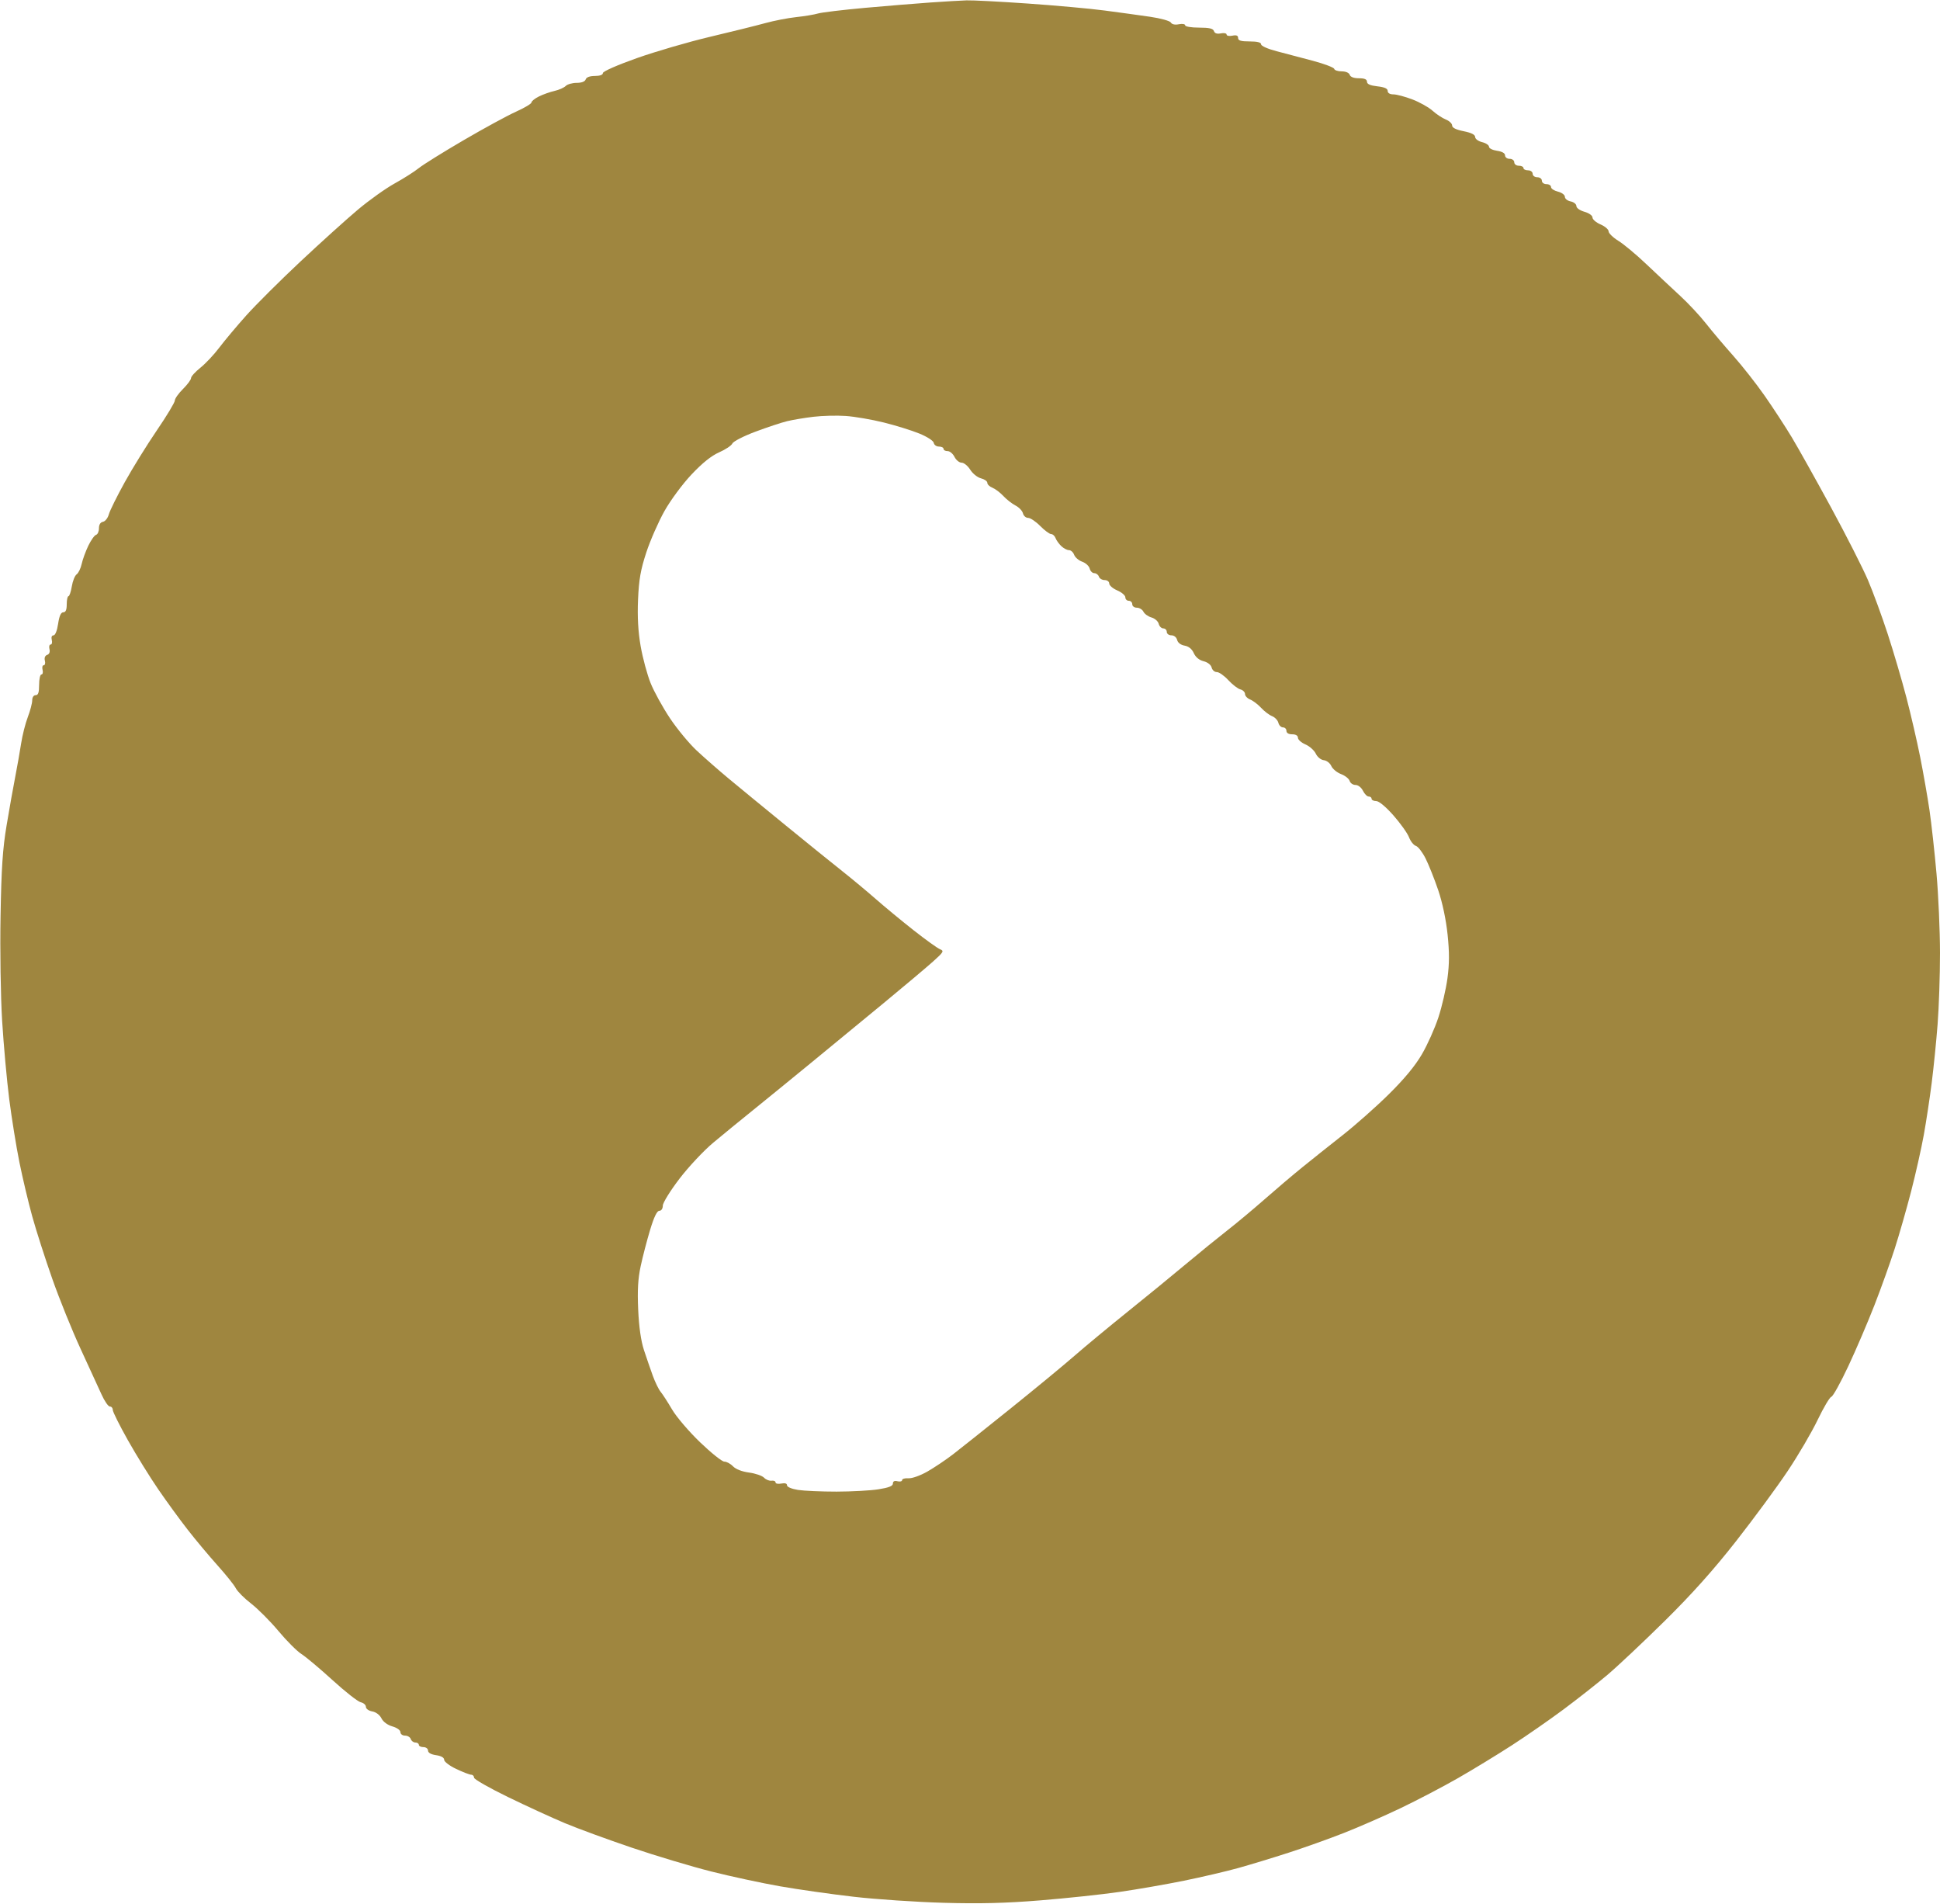 <svg version="1.2" xmlns="http://www.w3.org/2000/svg" viewBox="0 0 843 827" width="843" height="827">
	<style>
		.s0 { fill: #9f863f } 
	</style>
	<path id="Path 0" fill-rule="evenodd" class="s0" d="m420 0.16c2.48-0.09 14.4 0.53 26.5 1.37 12.1 0.84 27.17 2.2 33.5 3.04 6.33 0.83 15.23 2.06 19.78 2.72 4.59 0.67 8.61 1.79 9 2.5 0.45 0.8 1.77 1.09 3.47 0.75 1.53-0.3 2.75-0.1 2.75 0.46 0 0.56 2.67 1 6 1 4.44 0 6.13 0.39 6.5 1.5q0.5 1.5 3 1c1.37-0.28 2.5-0.05 2.5 0.5 0 0.55 1.12 0.78 2.5 0.5 1.78-0.36 2.5-0.07 2.5 1 0 1.13 1.22 1.5 5 1.5q5 0 4.99 1.25c-0.01 0.71 2.92 2.01 6.75 3 3.72 0.96 10.81 2.83 15.76 4.16 4.95 1.33 9.11 2.9 9.25 3.5 0.14 0.6 1.6 1.09 3.25 1.09 1.78 0 3.2 0.61 3.5 1.5 0.32 0.95 1.78 1.5 4 1.5 2.44 0 3.5 0.45 3.5 1.5 0 1.04 1.39 1.65 4.5 2 3.11 0.35 4.5 0.96 4.5 2 0 0.93 0.94 1.5 2.5 1.5 1.37 0 5.09 0.99 8.25 2.2 3.16 1.21 7.1 3.42 8.75 4.91 1.65 1.49 4.24 3.2 5.75 3.8 1.51 0.6 2.75 1.77 2.75 2.59q0 1.5 5 2.5 5 1 5 2.5c0 0.84 1.34 1.83 3.02 2.25 1.67 0.41 3.02 1.31 3 2-0.01 0.69 1.56 1.47 3.48 1.75 2.22 0.32 3.5 1.05 3.5 2 0 0.83 0.89 1.5 2 1.5 1.11 0 2 0.67 2 1.5 0 0.83 0.89 1.5 2 1.5 1.1 0 2 0.45 2 1 0 0.55 0.9 1 2 1 1.11 0 2 0.67 2 1.5 0 0.83 0.89 1.5 2 1.5 1.11 0 2 0.67 2 1.5 0 0.83 0.89 1.5 2 1.5 1.1 0 1.99 0.56 1.98 1.25-0.02 0.69 1.33 1.59 3 2 1.68 0.42 3.02 1.41 3.02 2.25 0 0.82 1.12 1.73 2.5 2 1.37 0.27 2.5 1.18 2.5 2 0 0.86 1.5 1.93 3.5 2.5 2 0.57 3.5 1.64 3.5 2.5 0 0.82 1.58 2.18 3.5 3 1.92 0.82 3.5 2.18 3.5 3 0 0.82 1.91 2.68 4.25 4.13 2.34 1.44 7.87 6.05 12.28 10.25 4.42 4.19 10.97 10.32 14.54 13.62 3.58 3.3 8.62 8.7 11.21 12 2.59 3.3 7.91 9.6 11.83 14 3.92 4.4 10.11 12.27 13.75 17.5 3.65 5.23 8.93 13.32 11.75 18 2.81 4.68 10.49 18.4 17.07 30.5 6.57 12.1 13.77 26.27 16.01 31.5 2.23 5.23 6.11 15.8 8.62 23.5 2.51 7.7 6.15 20.07 8.09 27.5 1.94 7.43 4.65 19.13 6.01 26 1.37 6.88 3.18 17.23 4.03 23 0.84 5.77 2.21 18.15 3.04 27.5 0.83 9.35 1.51 24.88 1.52 34.5 0 9.63-0.46 23.58-1.04 31-0.57 7.42-1.73 18.9-2.57 25.5-0.84 6.6-2.38 16.73-3.42 22.5-1.04 5.77-3.51 16.8-5.5 24.5-1.99 7.7-5.21 18.95-7.16 25-1.95 6.05-5.9 17.08-8.79 24.5-2.89 7.42-8 19.35-11.36 26.5-3.35 7.15-6.68 13.14-7.38 13.31-0.7 0.17-3.37 4.67-5.93 10-2.55 5.33-8.4 15.32-13 22.2-4.59 6.88-14.7 20.61-22.45 30.5-9.84 12.55-19.22 23.03-31 34.66-9.3 9.17-20.5 19.71-24.9 23.43-4.4 3.72-12.95 10.44-19 14.95-6.05 4.5-16.17 11.54-22.5 15.63-6.33 4.09-16.9 10.54-23.5 14.32-6.6 3.78-17.85 9.66-25 13.07-7.15 3.41-18.17 8.23-24.5 10.71-6.33 2.49-17.13 6.35-24 8.57-6.88 2.23-16.77 5.24-22 6.69-5.23 1.45-15.8 3.92-23.5 5.49-7.7 1.57-20.3 3.76-28 4.87-7.7 1.12-23.23 2.77-34.5 3.68-15.06 1.22-26.2 1.5-42 1.05-11.83-0.33-29.38-1.51-39-2.62-9.63-1.1-24.02-3.15-32-4.54-7.98-1.4-21.48-4.3-30-6.46-8.52-2.15-24.05-6.81-34.5-10.34-10.45-3.54-23.5-8.32-29-10.62-5.5-2.31-16.65-7.42-24.77-11.37-8.13-3.95-14.77-7.74-14.75-8.43 0.01-0.69-0.54-1.25-1.23-1.26-0.69-0.01-3.61-1.13-6.5-2.5-2.89-1.37-5.25-3.16-5.25-3.99 0-0.95-1.28-1.68-3.5-2-2.22-0.32-3.5-1.05-3.5-2 0-0.83-0.89-1.5-2-1.5-1.1 0-2-0.45-2-1 0-0.55-0.68-1-1.5-1-0.82 0-1.73-0.67-2-1.5-0.27-0.83-1.4-1.5-2.5-1.5-1.11 0-2-0.67-2-1.5 0-0.86-1.5-1.93-3.5-2.5-2.11-0.6-4-2-4.75-3.51-0.74-1.48-2.37-2.71-4-3-1.56-0.28-2.75-1.14-2.75-1.99 0-0.83-1.01-1.72-2.25-1.99-1.24-0.27-6.75-4.59-12.25-9.61-5.5-5.01-11.57-10.11-13.5-11.33-1.93-1.23-6.43-5.72-10-10-3.57-4.27-8.92-9.63-11.87-11.92-2.96-2.28-5.95-5.28-6.65-6.65-0.69-1.38-4.3-5.88-8-10-3.7-4.13-9.54-11.1-12.96-15.5-3.43-4.4-9.17-12.27-12.75-17.5-3.59-5.23-9.51-14.79-13.15-21.25-3.64-6.46-6.62-12.42-6.62-13.25 0-0.83-0.56-1.48-1.25-1.46-0.69 0.02-2.32-2.34-3.63-5.25-1.3-2.91-5.39-11.81-9.09-19.79-3.69-7.98-9.24-21.7-12.33-30.5-3.09-8.8-7-20.95-8.67-27-1.68-6.05-4.19-16.63-5.58-23.5-1.39-6.88-3.38-19.25-4.44-27.5-1.05-8.25-2.43-23.55-3.08-34-0.65-10.62-0.96-30.69-0.69-45.5 0.36-20.89 0.92-29.25 2.64-39.5 1.19-7.15 2.88-16.6 3.74-21 0.86-4.4 2.01-10.93 2.56-14.5 0.55-3.57 1.85-8.75 2.91-11.5 1.05-2.75 1.91-6.01 1.91-7.25 0-1.33 0.61-2.25 1.5-2.25 1.11 0 1.5-1.17 1.5-4.5 0-2.48 0.45-4.5 1-4.5 0.55 0 0.78-0.9 0.5-2-0.28-1.1-0.05-2 0.5-2 0.55 0 0.78-0.9 0.5-2-0.31-1.23 0.08-2.19 1-2.5 0.92-0.31 1.31-1.27 1-2.5-0.28-1.1-0.05-2 0.5-2 0.55 0 0.78-0.9 0.5-2-0.3-1.2 0-1.99 0.75-1.98 0.74 0 1.56-2.04 2-5 0.52-3.46 1.22-5.02 2.25-5.02 1.05 0 1.5-1.06 1.5-3.5 0-1.93 0.34-3.49 0.75-3.48 0.41 0 1.06-1.91 1.45-4.25 0.38-2.35 1.33-4.72 2.11-5.27 0.78-0.55 1.76-2.57 2.18-4.5 0.42-1.93 1.72-5.48 2.88-7.91 1.17-2.42 2.69-4.56 3.38-4.75 0.69-0.19 1.25-1.47 1.25-2.84 0-1.59 0.63-2.61 1.75-2.82 0.96-0.17 2.11-1.63 2.55-3.25 0.44-1.61 3.55-7.88 6.9-13.93 3.35-6.05 9.62-16.18 13.93-22.5 4.32-6.32 7.84-12.18 7.84-13 0-0.82 1.59-3.07 3.53-5 1.94-1.93 3.53-4.06 3.52-4.75-0.01-0.69 1.82-2.71 4.06-4.5 2.25-1.79 5.95-5.73 8.22-8.75 2.28-3.02 7.56-9.32 11.75-14 4.19-4.68 14.82-15.25 23.62-23.5 8.81-8.25 20.02-18.37 24.92-22.48 4.9-4.11 12.06-9.21 15.91-11.33 3.85-2.12 8.57-5.12 10.5-6.67 1.93-1.54 10.72-7.02 19.54-12.16 8.82-5.15 19.04-10.71 22.72-12.36 3.68-1.65 6.69-3.45 6.69-4 0-0.55 1.48-1.73 3.28-2.62 1.8-0.88 4.84-1.96 6.77-2.39 1.93-0.44 4.09-1.4 4.82-2.14 0.73-0.74 2.87-1.35 4.75-1.35 2.16 0 3.62-0.56 3.93-1.5 0.32-0.95 1.78-1.5 4-1.5 2.15 0 3.49-0.48 3.47-1.25-0.02-0.72 6.26-3.48 14.75-6.49 8.13-2.88 22.43-7.05 31.78-9.26 9.35-2.21 20.15-4.89 24-5.95 3.85-1.06 9.92-2.24 13.5-2.62 3.58-0.38 7.85-1.09 9.5-1.58 1.65-0.48 10.87-1.58 20.5-2.45 9.62-0.86 22.45-1.91 28.5-2.33 6.05-0.42 13.02-0.83 15.5-0.91zm-78 182.82c-2.48 0.6-8.66 2.65-13.75 4.56-5.09 1.9-9.59 4.21-10 5.12-0.41 0.91-3 2.64-5.75 3.84-3.36 1.48-7.3 4.63-12 9.62-3.94 4.18-9.09 11.14-11.77 15.9-2.62 4.67-6.17 12.75-7.89 17.98-2.48 7.56-3.21 11.74-3.59 20.5-0.32 7.54 0.04 13.91 1.14 20.25 0.89 5.09 2.83 12.29 4.32 16 1.49 3.71 5.27 10.57 8.4 15.25 3.12 4.68 8.33 10.98 11.56 14 3.23 3.02 9.47 8.49 13.85 12.14 4.39 3.65 15.63 12.88 24.98 20.51 9.35 7.63 20.37 16.54 24.5 19.8 4.12 3.26 10.65 8.69 14.5 12.06 3.85 3.38 11.27 9.51 16.5 13.62 5.23 4.12 10.4 7.83 11.5 8.26 1.81 0.71 1.53 1.21-3 5.27-2.75 2.47-12.46 10.64-21.57 18.16-9.12 7.52-23.44 19.31-31.83 26.18-8.38 6.88-19.6 16.01-24.92 20.31-5.33 4.29-13.06 10.61-17.18 14.05-4.13 3.43-10.75 10.49-14.73 15.69-3.98 5.2-7.24 10.46-7.25 11.7-0.01 1.33-0.64 2.25-1.52 2.25-1.01 0-2.31 2.69-3.99 8.25-1.37 4.54-3.22 11.63-4.1 15.75-1.19 5.52-1.47 10.54-1.09 19 0.34 7.52 1.21 13.57 2.5 17.5 1.09 3.3 2.81 8.3 3.83 11.12 1.02 2.81 2.55 5.96 3.41 7 0.86 1.03 3.11 4.51 5 7.73 1.89 3.22 7.38 9.64 12.19 14.25 4.81 4.62 9.54 8.39 10.5 8.37 0.96-0.02 2.65 0.89 3.75 2.03 1.23 1.27 3.93 2.32 7 2.72 2.75 0.37 5.67 1.37 6.5 2.23 0.83 0.86 2.29 1.45 3.25 1.31 0.96-0.14 1.75 0.19 1.75 0.74 0 0.55 1.12 0.77 2.5 0.5 1.6-0.32 2.49-0.05 2.48 0.75 0 0.72 2 1.57 4.75 2.01 2.63 0.41 10.17 0.75 16.77 0.74 6.6-0.01 14.81-0.46 18.25-1.01 4.45-0.7 6.25-1.42 6.25-2.49q0-1.5 2-1c1.1 0.27 2 0.05 2-0.5 0-0.55 1.24-0.91 2.75-0.8 1.56 0.12 5.12-1.15 8.25-2.93 3.02-1.73 8.02-5.08 11.11-7.46 3.08-2.37 14.33-11.33 25-19.9 10.66-8.57 23.22-18.92 27.89-23 4.68-4.08 15.03-12.65 23-19.06 7.98-6.41 19.26-15.63 25.07-20.5 5.82-4.87 13.92-11.45 18-14.64 4.09-3.18 11.48-9.35 16.43-13.7 4.95-4.35 12.37-10.65 16.5-13.99 4.12-3.34 12-9.62 17.5-13.94 5.5-4.32 14.5-12.29 20-17.72 6.69-6.6 11.45-12.34 14.37-17.36 2.41-4.12 5.63-11.33 7.16-16 1.54-4.67 3.31-12.33 3.94-17 0.85-6.28 0.87-11.24 0.06-19-0.67-6.45-2.24-13.88-4.06-19.25-1.63-4.81-4.1-11-5.47-13.75-1.38-2.75-3.29-5.24-4.25-5.53-0.96-0.29-2.31-1.98-2.99-3.75-0.68-1.77-3.72-6.03-6.75-9.47-3.3-3.75-6.31-6.25-7.51-6.25-1.1 0-2-0.45-2-1 0-0.55-0.56-0.99-1.25-0.97-0.69 0.01-1.81-1.11-2.5-2.5-0.71-1.45-2.11-2.53-3.25-2.53-1.1 0-2.24-0.79-2.53-1.75-0.29-0.96-1.98-2.3-3.75-2.97-1.77-0.68-3.67-2.25-4.22-3.5-0.55-1.26-2.01-2.39-3.25-2.53-1.28-0.14-2.79-1.37-3.5-2.86-0.69-1.43-2.71-3.23-4.5-4-1.79-0.76-3.25-2.07-3.25-2.89 0-0.93-0.94-1.5-2.5-1.5-1.56 0-2.5-0.57-2.5-1.5 0-0.82-0.67-1.5-1.5-1.5-0.83 0-1.73-0.9-2-2-0.27-1.1-1.51-2.4-2.75-2.89-1.24-0.5-3.38-2.12-4.75-3.61-1.38-1.49-3.51-3.11-4.75-3.61-1.24-0.49-2.25-1.57-2.25-2.39 0-0.82-0.9-1.73-2-2-1.1-0.27-3.46-2.09-5.25-4.03-1.79-1.94-4.04-3.52-5-3.5-0.96 0.02-1.98-0.87-2.25-1.97-0.3-1.19-1.72-2.3-3.51-2.75-1.91-0.48-3.46-1.76-4.25-3.52-0.8-1.79-2.21-2.94-3.99-3.25-1.67-0.29-2.95-1.27-3.25-2.48-0.29-1.17-1.33-2-2.5-2-1.11 0-2-0.67-2-1.5 0-0.82-0.67-1.5-1.5-1.5-0.83 0-1.73-0.9-2-2-0.27-1.1-1.68-2.34-3.13-2.75-1.45-0.41-3.02-1.54-3.5-2.5-0.48-0.96-1.77-1.75-2.87-1.75-1.11 0-2-0.67-2-1.5 0-0.82-0.67-1.5-1.5-1.5-0.83 0-1.5-0.68-1.5-1.5 0-0.82-1.58-2.18-3.5-3-1.92-0.82-3.5-2.18-3.5-3 0-0.83-0.89-1.5-2-1.5-1.1 0-2.23-0.68-2.5-1.5-0.27-0.82-1.17-1.5-2-1.5-0.83 0-1.73-0.9-2-2-0.27-1.1-1.74-2.44-3.25-2.98-1.51-0.53-3.09-1.88-3.5-3-0.41-1.11-1.42-2.02-2.25-2.02-0.83 0-2.33-0.79-3.34-1.75-1.01-0.96-2.14-2.54-2.5-3.5-0.36-0.96-1.22-1.74-1.91-1.73-0.69 0.01-2.83-1.58-4.75-3.52-1.92-1.94-4.29-3.53-5.25-3.52-0.96 0.01-1.98-0.88-2.25-1.98-0.27-1.1-1.74-2.63-3.25-3.4-1.51-0.78-3.88-2.63-5.25-4.11-1.38-1.49-3.51-3.1-4.75-3.6-1.24-0.49-2.24-1.45-2.23-2.14 0.02-0.69-1.22-1.56-2.75-1.95-1.52-0.38-3.63-2.07-4.68-3.75-1.05-1.68-2.73-3.05-3.75-3.05-1.01 0-2.4-1.14-3.09-2.53-0.69-1.39-2.04-2.51-3-2.5-0.96 0.02-1.75-0.42-1.75-0.97 0-0.55-0.9-1-2-1-1.1 0-2.11-0.72-2.25-1.6-0.14-0.9-2.85-2.66-6.25-4.05-3.3-1.35-10.27-3.52-15.5-4.81-5.23-1.3-12.65-2.57-16.5-2.83-3.85-0.27-10.15-0.11-14 0.35-3.85 0.45-9.02 1.32-11.5 1.92z"/>
</svg>